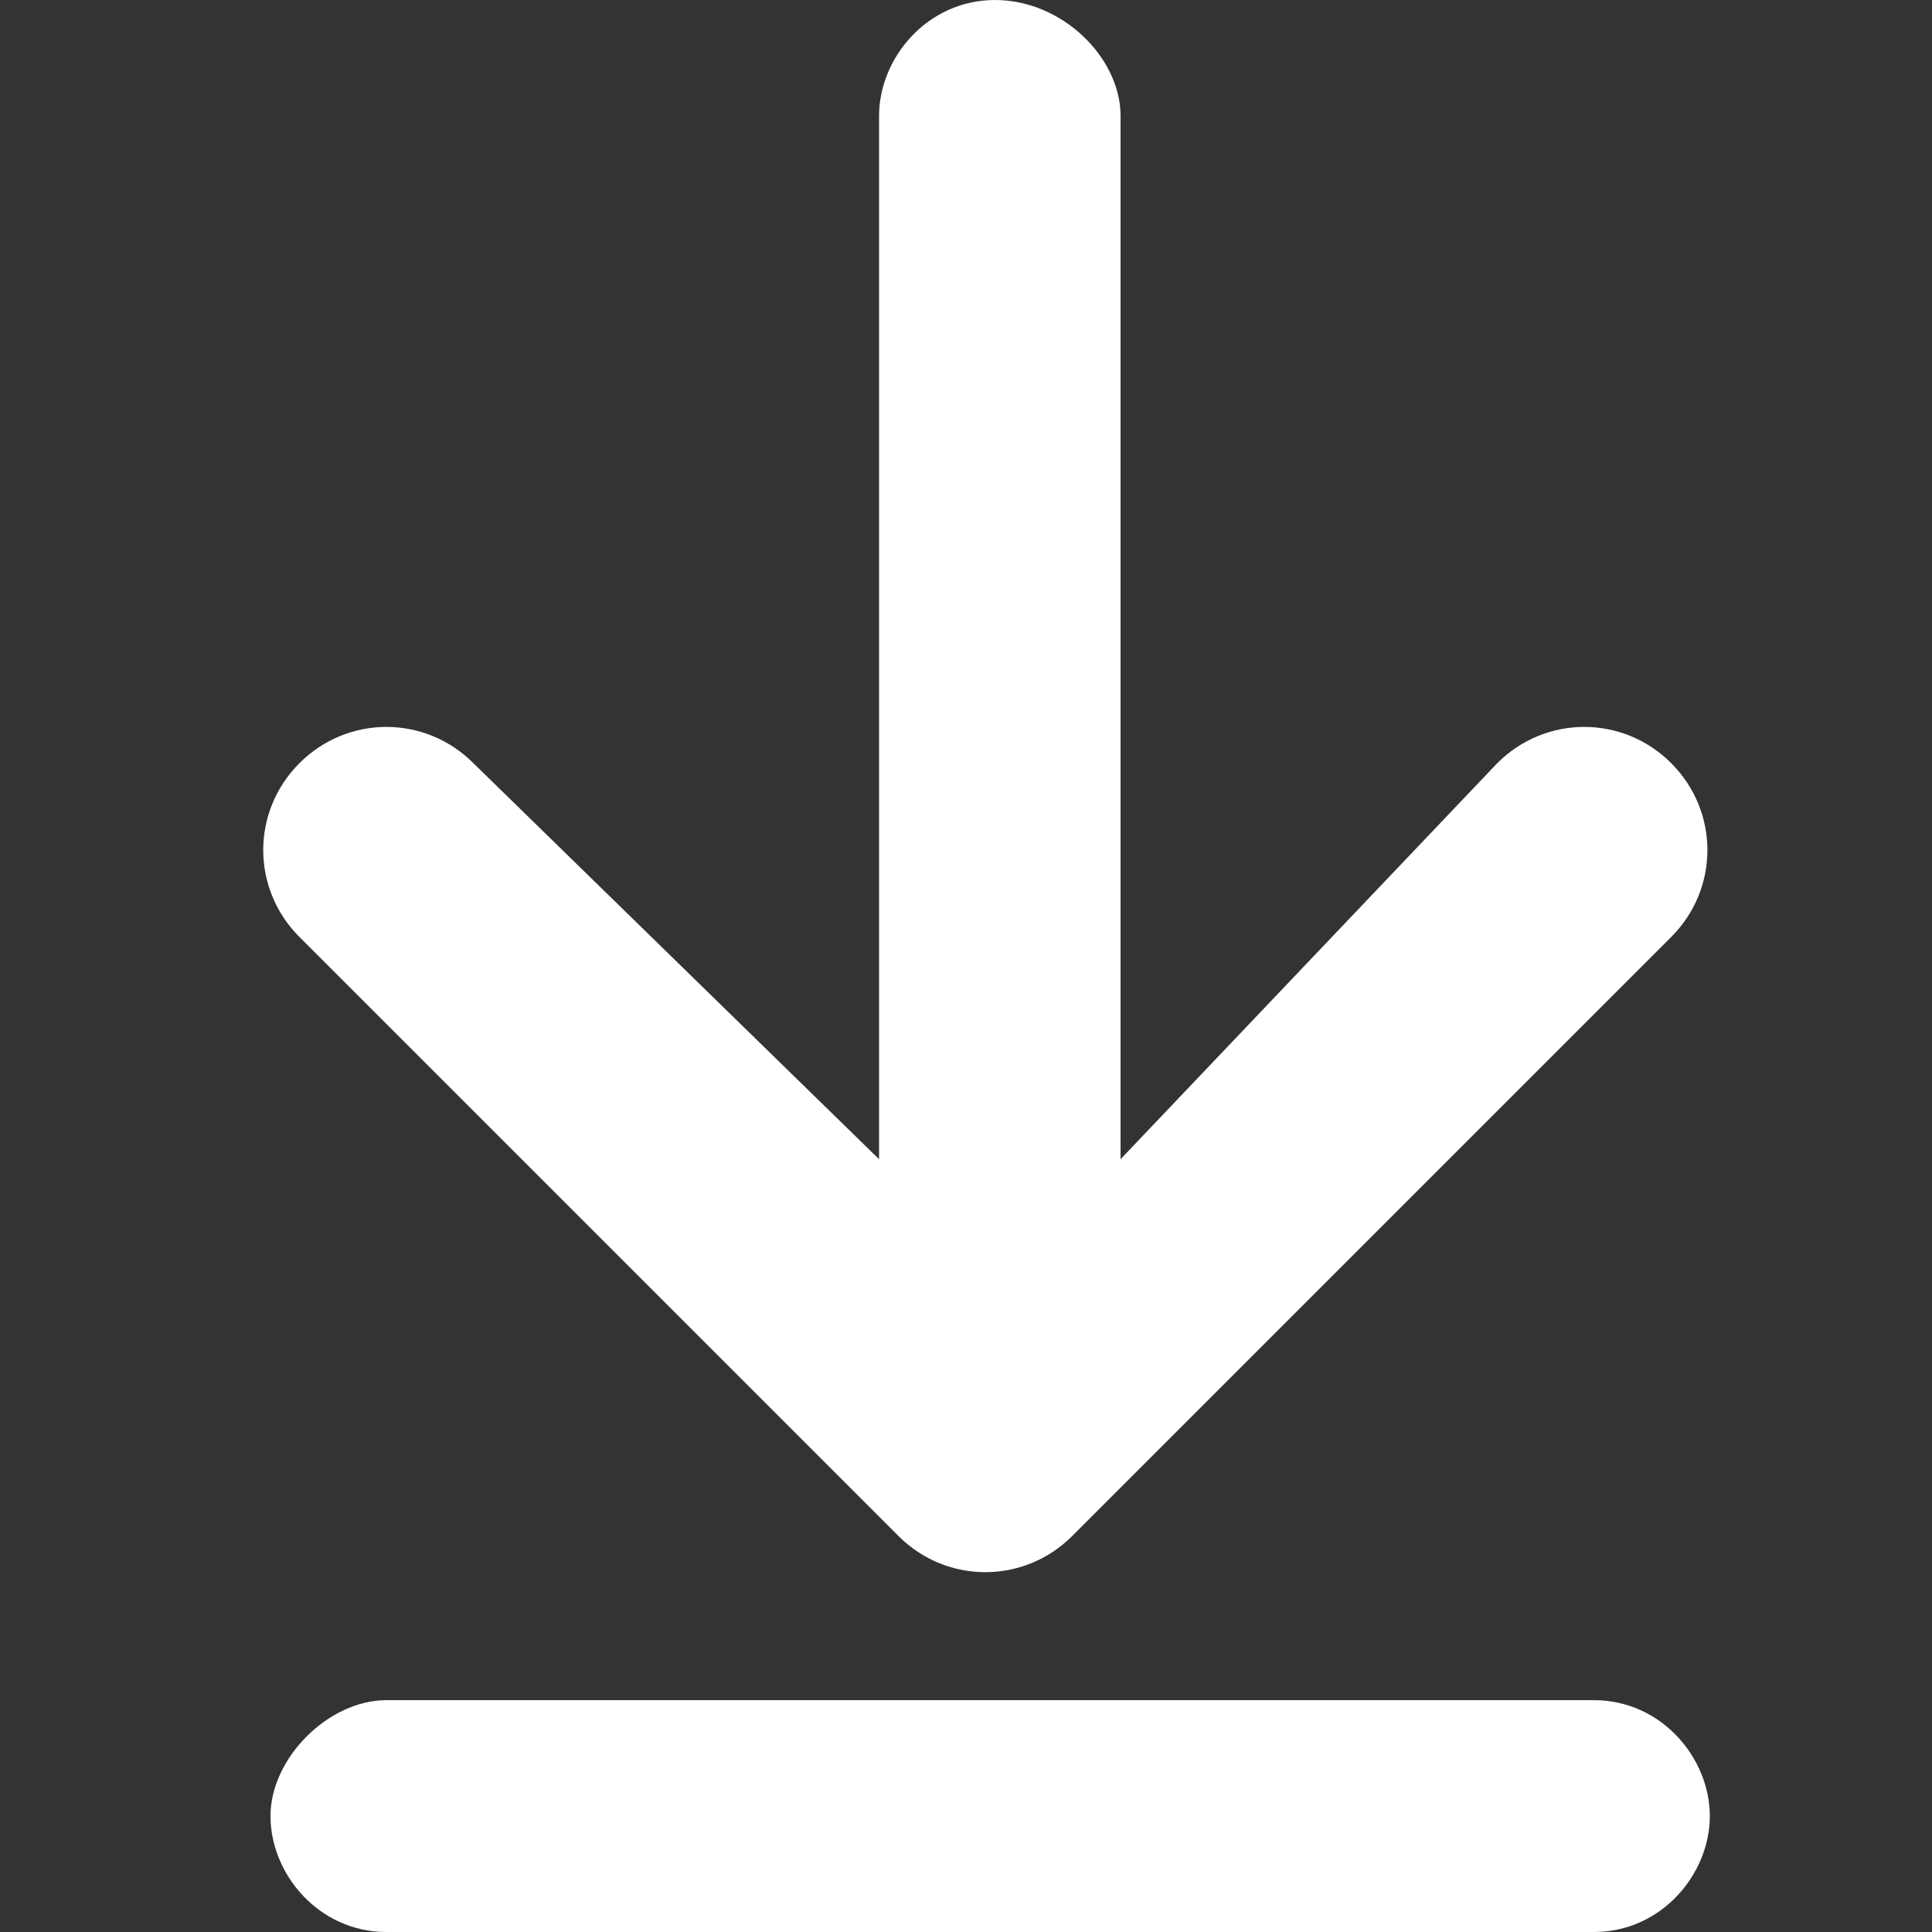 <!-- This Source Code Form is subject to the terms of the Mozilla Public
   - License, v. 2.0. If a copy of the MPL was not distributed with this
   - file, You can obtain one at http://mozilla.org/MPL/2.0/. -->
<svg xmlns="http://www.w3.org/2000/svg" viewBox="0 0 20 20"><rect x="0" y="0" width="20" height="20" fill="#333333" stroke="none"/><path d="M9.1 12L4.9 7.9c-.5-.5-1.3-.5-1.8 0s-.5 1.3 0 1.8l6.2 6.2c.5.5 1.3.5 1.8 0l6.2-6.2c.5-.5.5-1.3 0-1.8s-1.3-.5-1.8 0L11.6 12V1.2C11.6.6 11 0 10.3 0c-.7 0-1.2.6-1.2 1.2V12zM4 20c-.7 0-1.2-.6-1.2-1.2s.6-1.2 1.2-1.2h12.5c.7 0 1.2.6 1.2 1.2s-.5 1.2-1.2 1.2H4z" fill="#fff"/></svg>